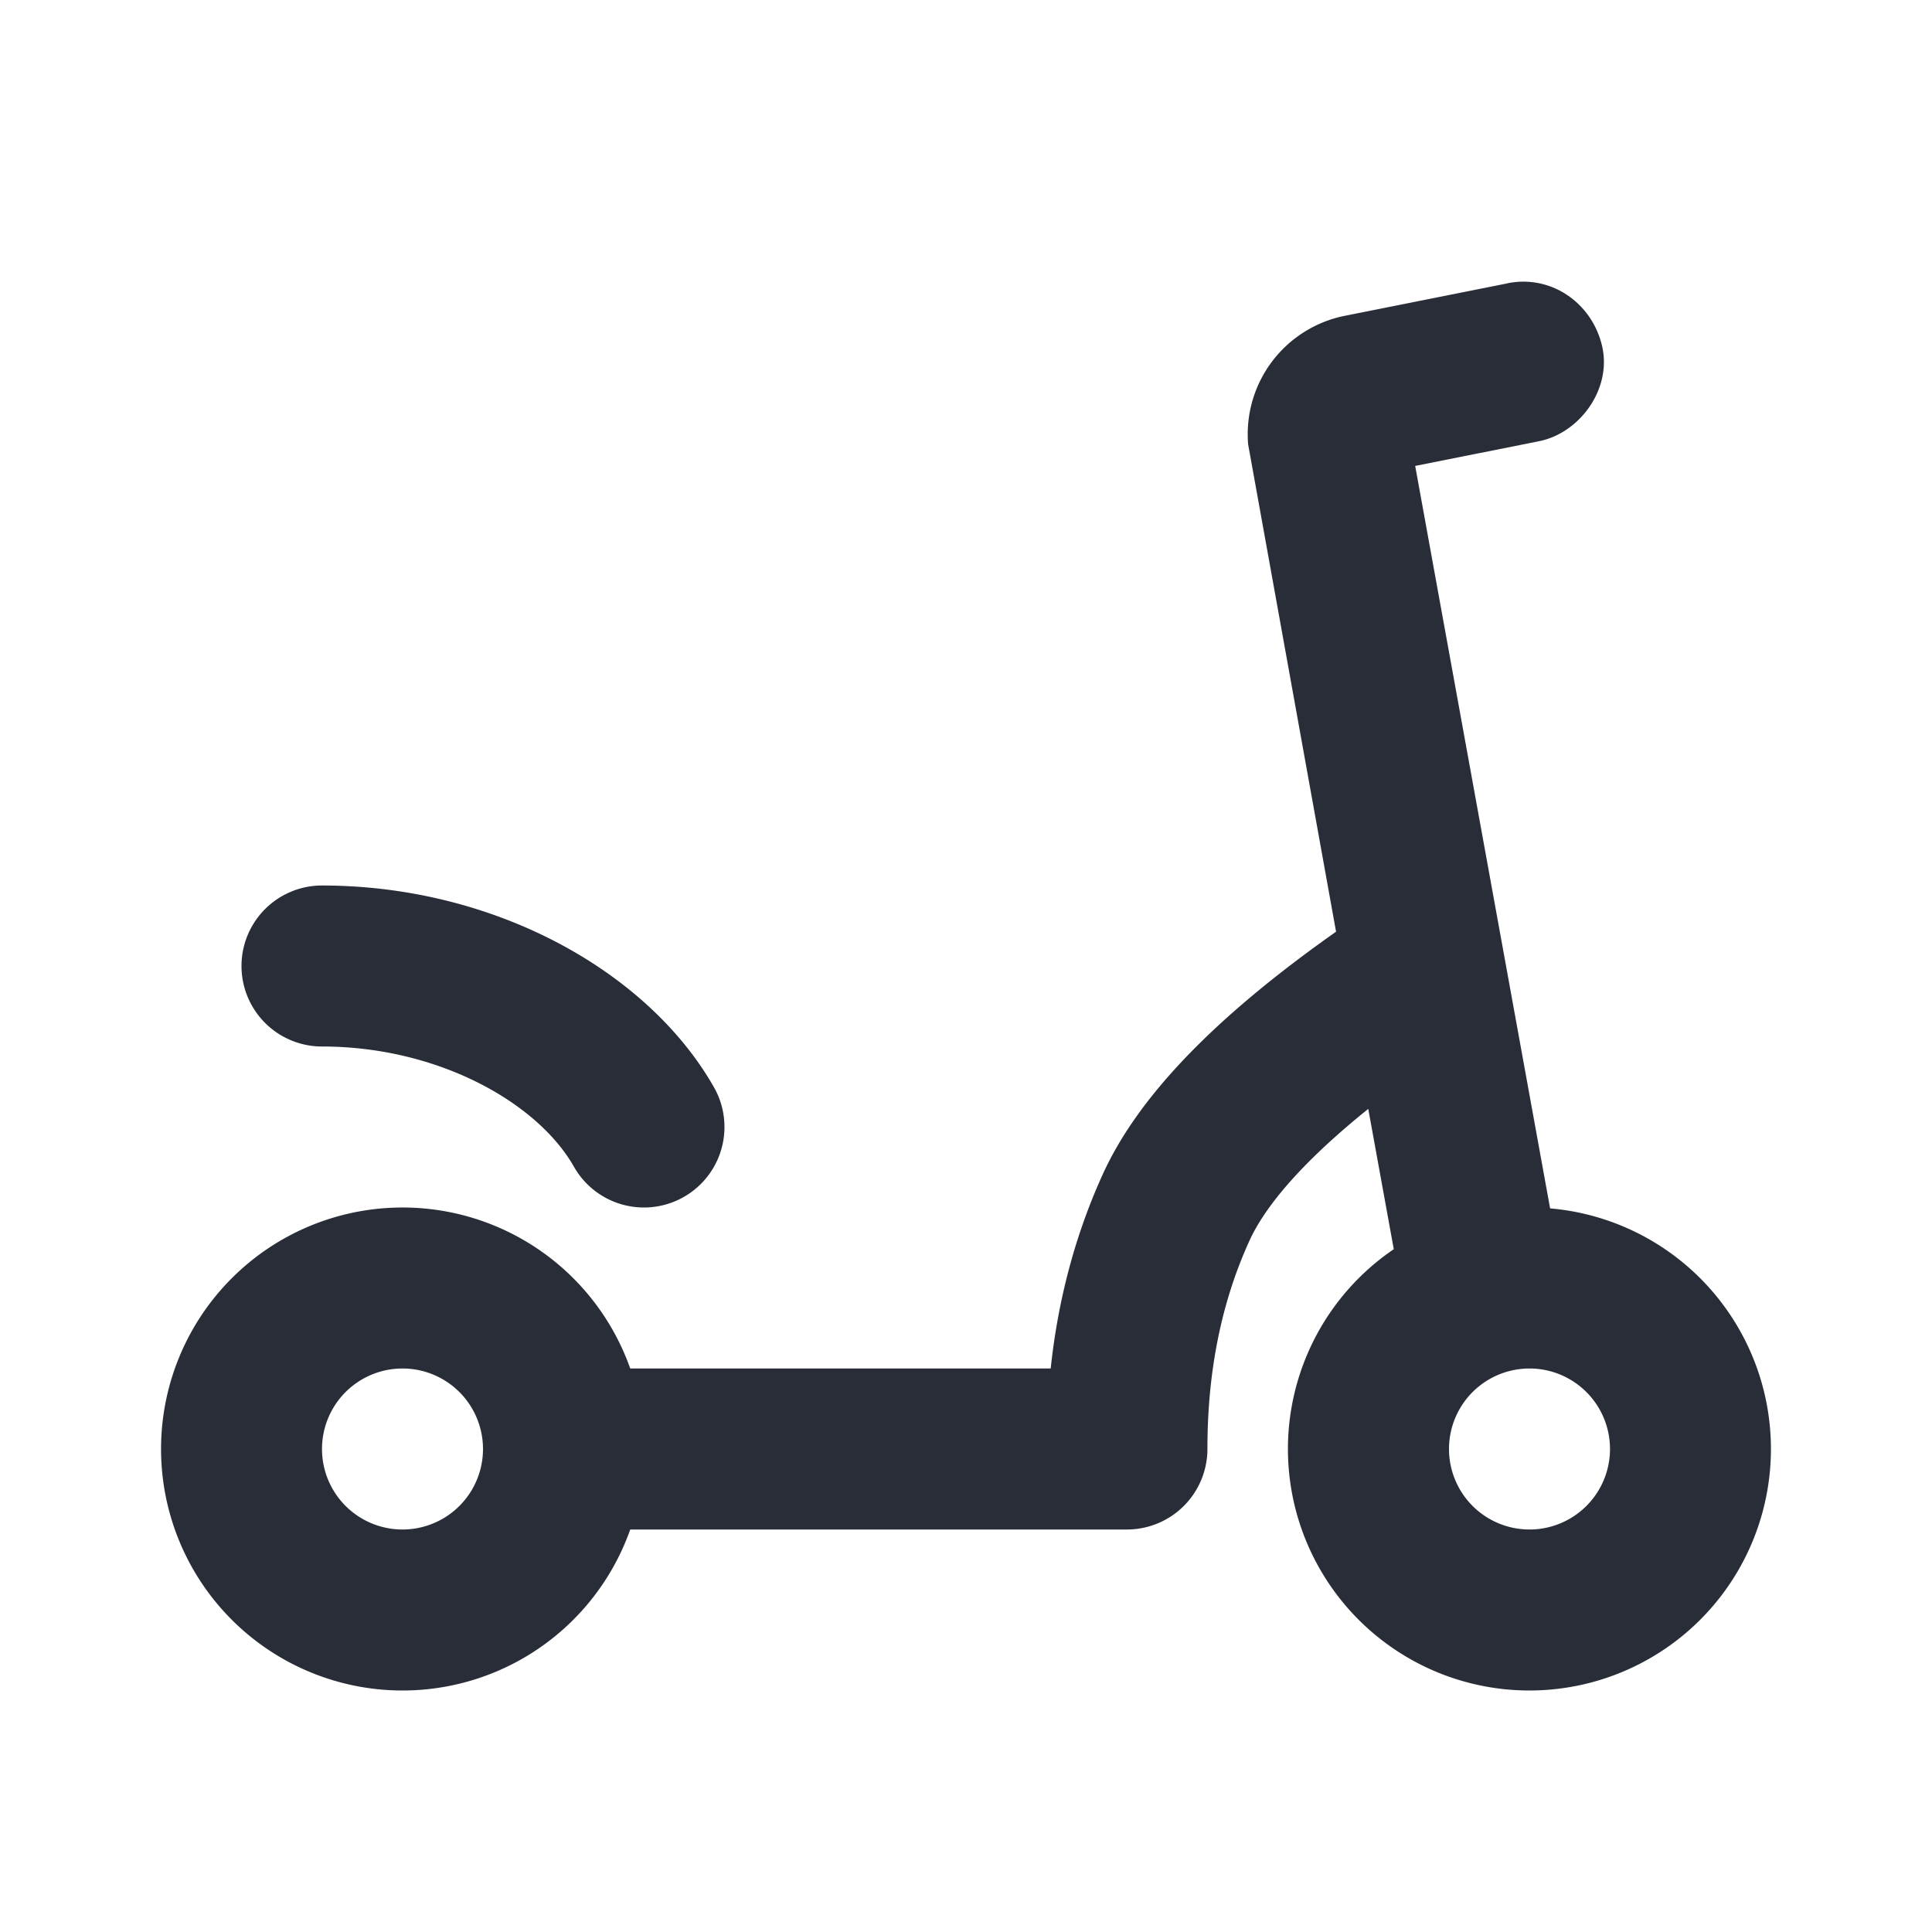 <svg xmlns="http://www.w3.org/2000/svg" id="transportation-regular-scooter-24" width="24" height="24" viewBox="0 0 24 24"><g fill="none" fill-rule="evenodd" class="symbols"><g fill="#282D37" class="scooter"><path d="m5.274 3.52 2.02.403a1.5 1.5 0 0 1 1.201 1.598l-1.092 6.053c1.485 1.047 2.451 2.033 2.897 3.011.34.747.556 1.553.648 2.415h5.223a3 3 0 1 1 0 2h-6.17a1 1 0 0 1-1-1c0-.967-.175-1.826-.521-2.585-.21-.462-.703-1.017-1.477-1.64l-.317 1.743a3 3 0 1 1-1.942-.507L6.42 5.788l-1.538-.307c-.503-.1-.905-.644-.785-1.177.121-.533.626-.896 1.177-.785ZM5 17a1 1 0 1 0 0 2 1 1 0 0 0 0-2Zm14 0a1 1 0 1 0 0 2 1 1 0 0 0 0-2Zm1-6a1 1 0 1 1 0 2c-1.436 0-2.674.692-3.13 1.494a1 1 0 0 1-1.739-.988c.819-1.44 2.726-2.506 4.87-2.506Z" class="color" transform="matrix(-1 0 0 1 24 0)"/></g></g></svg>